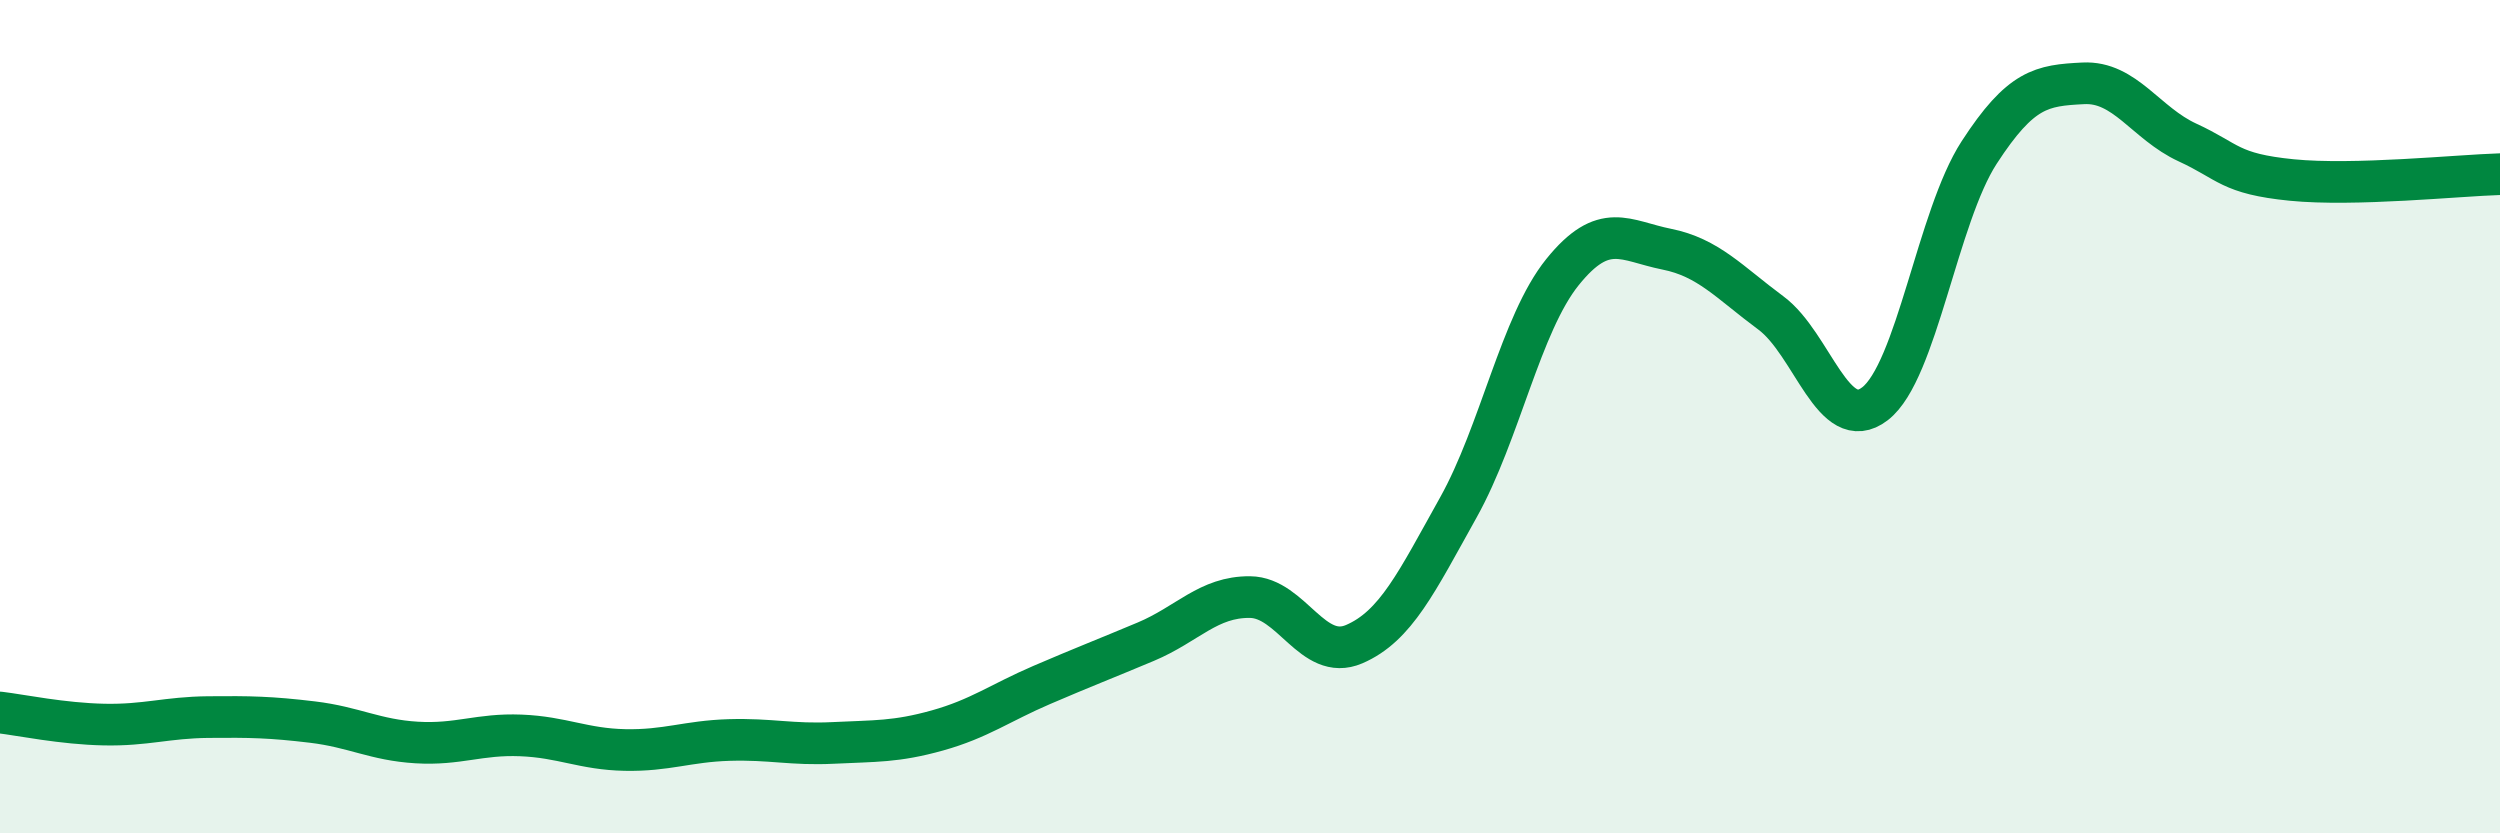 
    <svg width="60" height="20" viewBox="0 0 60 20" xmlns="http://www.w3.org/2000/svg">
      <path
        d="M 0,17.1 C 0.5,17.16 1.5,17.37 2.5,17.39 C 3.5,17.41 4,17.22 5,17.21 C 6,17.2 6.5,17.21 7.5,17.33 C 8.5,17.45 9,17.76 10,17.82 C 11,17.88 11.5,17.61 12.5,17.65 C 13.5,17.69 14,17.98 15,18 C 16,18.02 16.5,17.79 17.5,17.76 C 18.5,17.73 19,17.88 20,17.83 C 21,17.78 21.5,17.81 22.5,17.53 C 23.5,17.25 24,16.87 25,16.44 C 26,16.01 26.5,15.82 27.5,15.4 C 28.5,14.98 29,14.32 30,14.33 C 31,14.34 31.5,15.89 32.5,15.46 C 33.5,15.03 34,13.97 35,12.18 C 36,10.39 36.5,7.77 37.5,6.53 C 38.5,5.29 39,5.78 40,5.98 C 41,6.18 41.5,6.77 42.5,7.51 C 43.5,8.25 44,10.46 45,9.69 C 46,8.92 46.5,5.2 47.5,3.66 C 48.5,2.12 49,2.05 50,2 C 51,1.95 51.5,2.96 52.5,3.42 C 53.5,3.88 53.5,4.17 55,4.32 C 56.5,4.47 59,4.21 60,4.18L60 20L0 20Z"
        fill="#008740"
        opacity="0.1"
        stroke-linecap="round"
        stroke-linejoin="round"
      />
      <path
        d="M 0,17.1 C 0.5,17.16 1.5,17.37 2.5,17.39 C 3.5,17.41 4,17.22 5,17.21 C 6,17.2 6.5,17.21 7.5,17.33 C 8.5,17.45 9,17.76 10,17.82 C 11,17.88 11.5,17.61 12.5,17.65 C 13.5,17.69 14,17.98 15,18 C 16,18.02 16.5,17.79 17.5,17.76 C 18.5,17.73 19,17.88 20,17.83 C 21,17.78 21.5,17.81 22.5,17.53 C 23.5,17.25 24,16.87 25,16.44 C 26,16.01 26.5,15.82 27.5,15.4 C 28.5,14.98 29,14.32 30,14.33 C 31,14.34 31.5,15.89 32.5,15.46 C 33.5,15.03 34,13.97 35,12.18 C 36,10.39 36.5,7.77 37.5,6.53 C 38.5,5.29 39,5.78 40,5.98 C 41,6.18 41.5,6.77 42.5,7.51 C 43.5,8.25 44,10.46 45,9.69 C 46,8.92 46.5,5.2 47.5,3.66 C 48.5,2.12 49,2.05 50,2 C 51,1.95 51.5,2.96 52.5,3.42 C 53.5,3.88 53.5,4.17 55,4.32 C 56.5,4.47 59,4.21 60,4.18"
        stroke="#008740"
        stroke-width="1"
        fill="none"
        stroke-linecap="round"
        stroke-linejoin="round"
      />
    </svg>
  